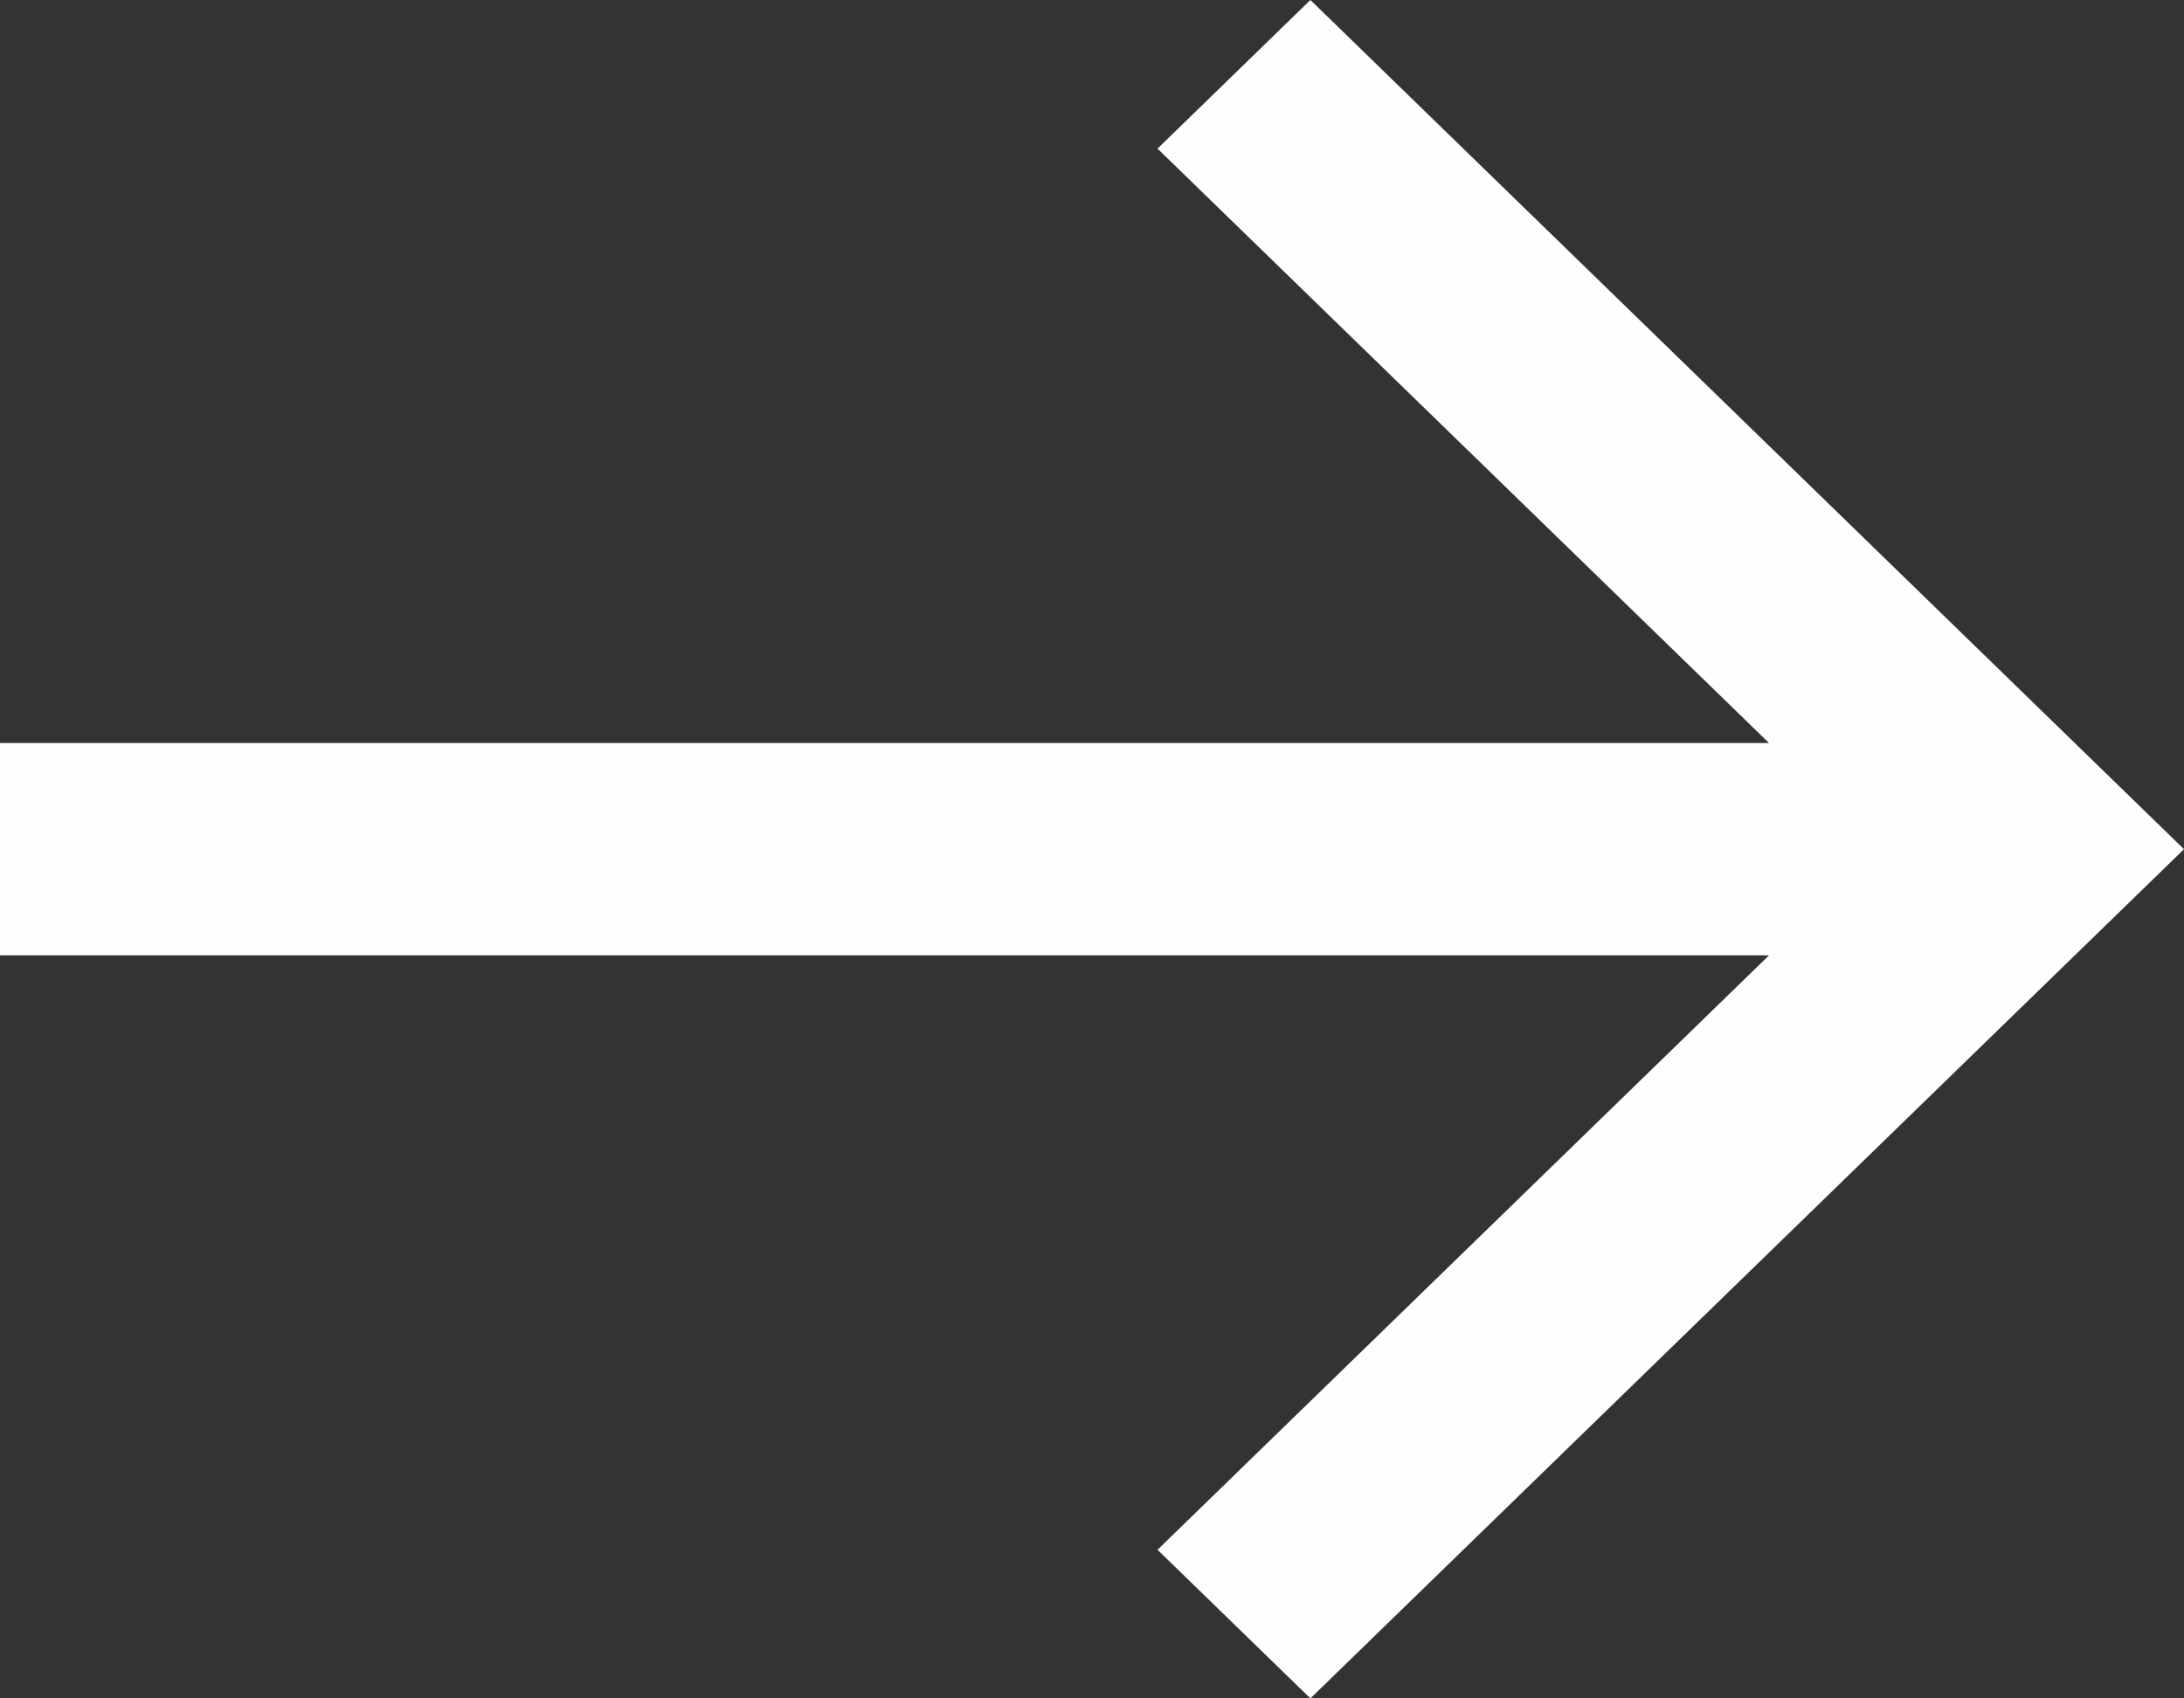 <svg width="18" height="14" viewBox="0 0 18 14" fill="none" xmlns="http://www.w3.org/2000/svg">
<rect x="0" y="0" width="18" height="14" fill="#333333" stroke="none"/>
<path d="M10.8 0L9.54 1.225L14.58 6.125H0V7.875H14.58L9.54 12.775L10.8 14L18 7L10.8 0Z" fill="#FFFEFE"/>
</svg>
